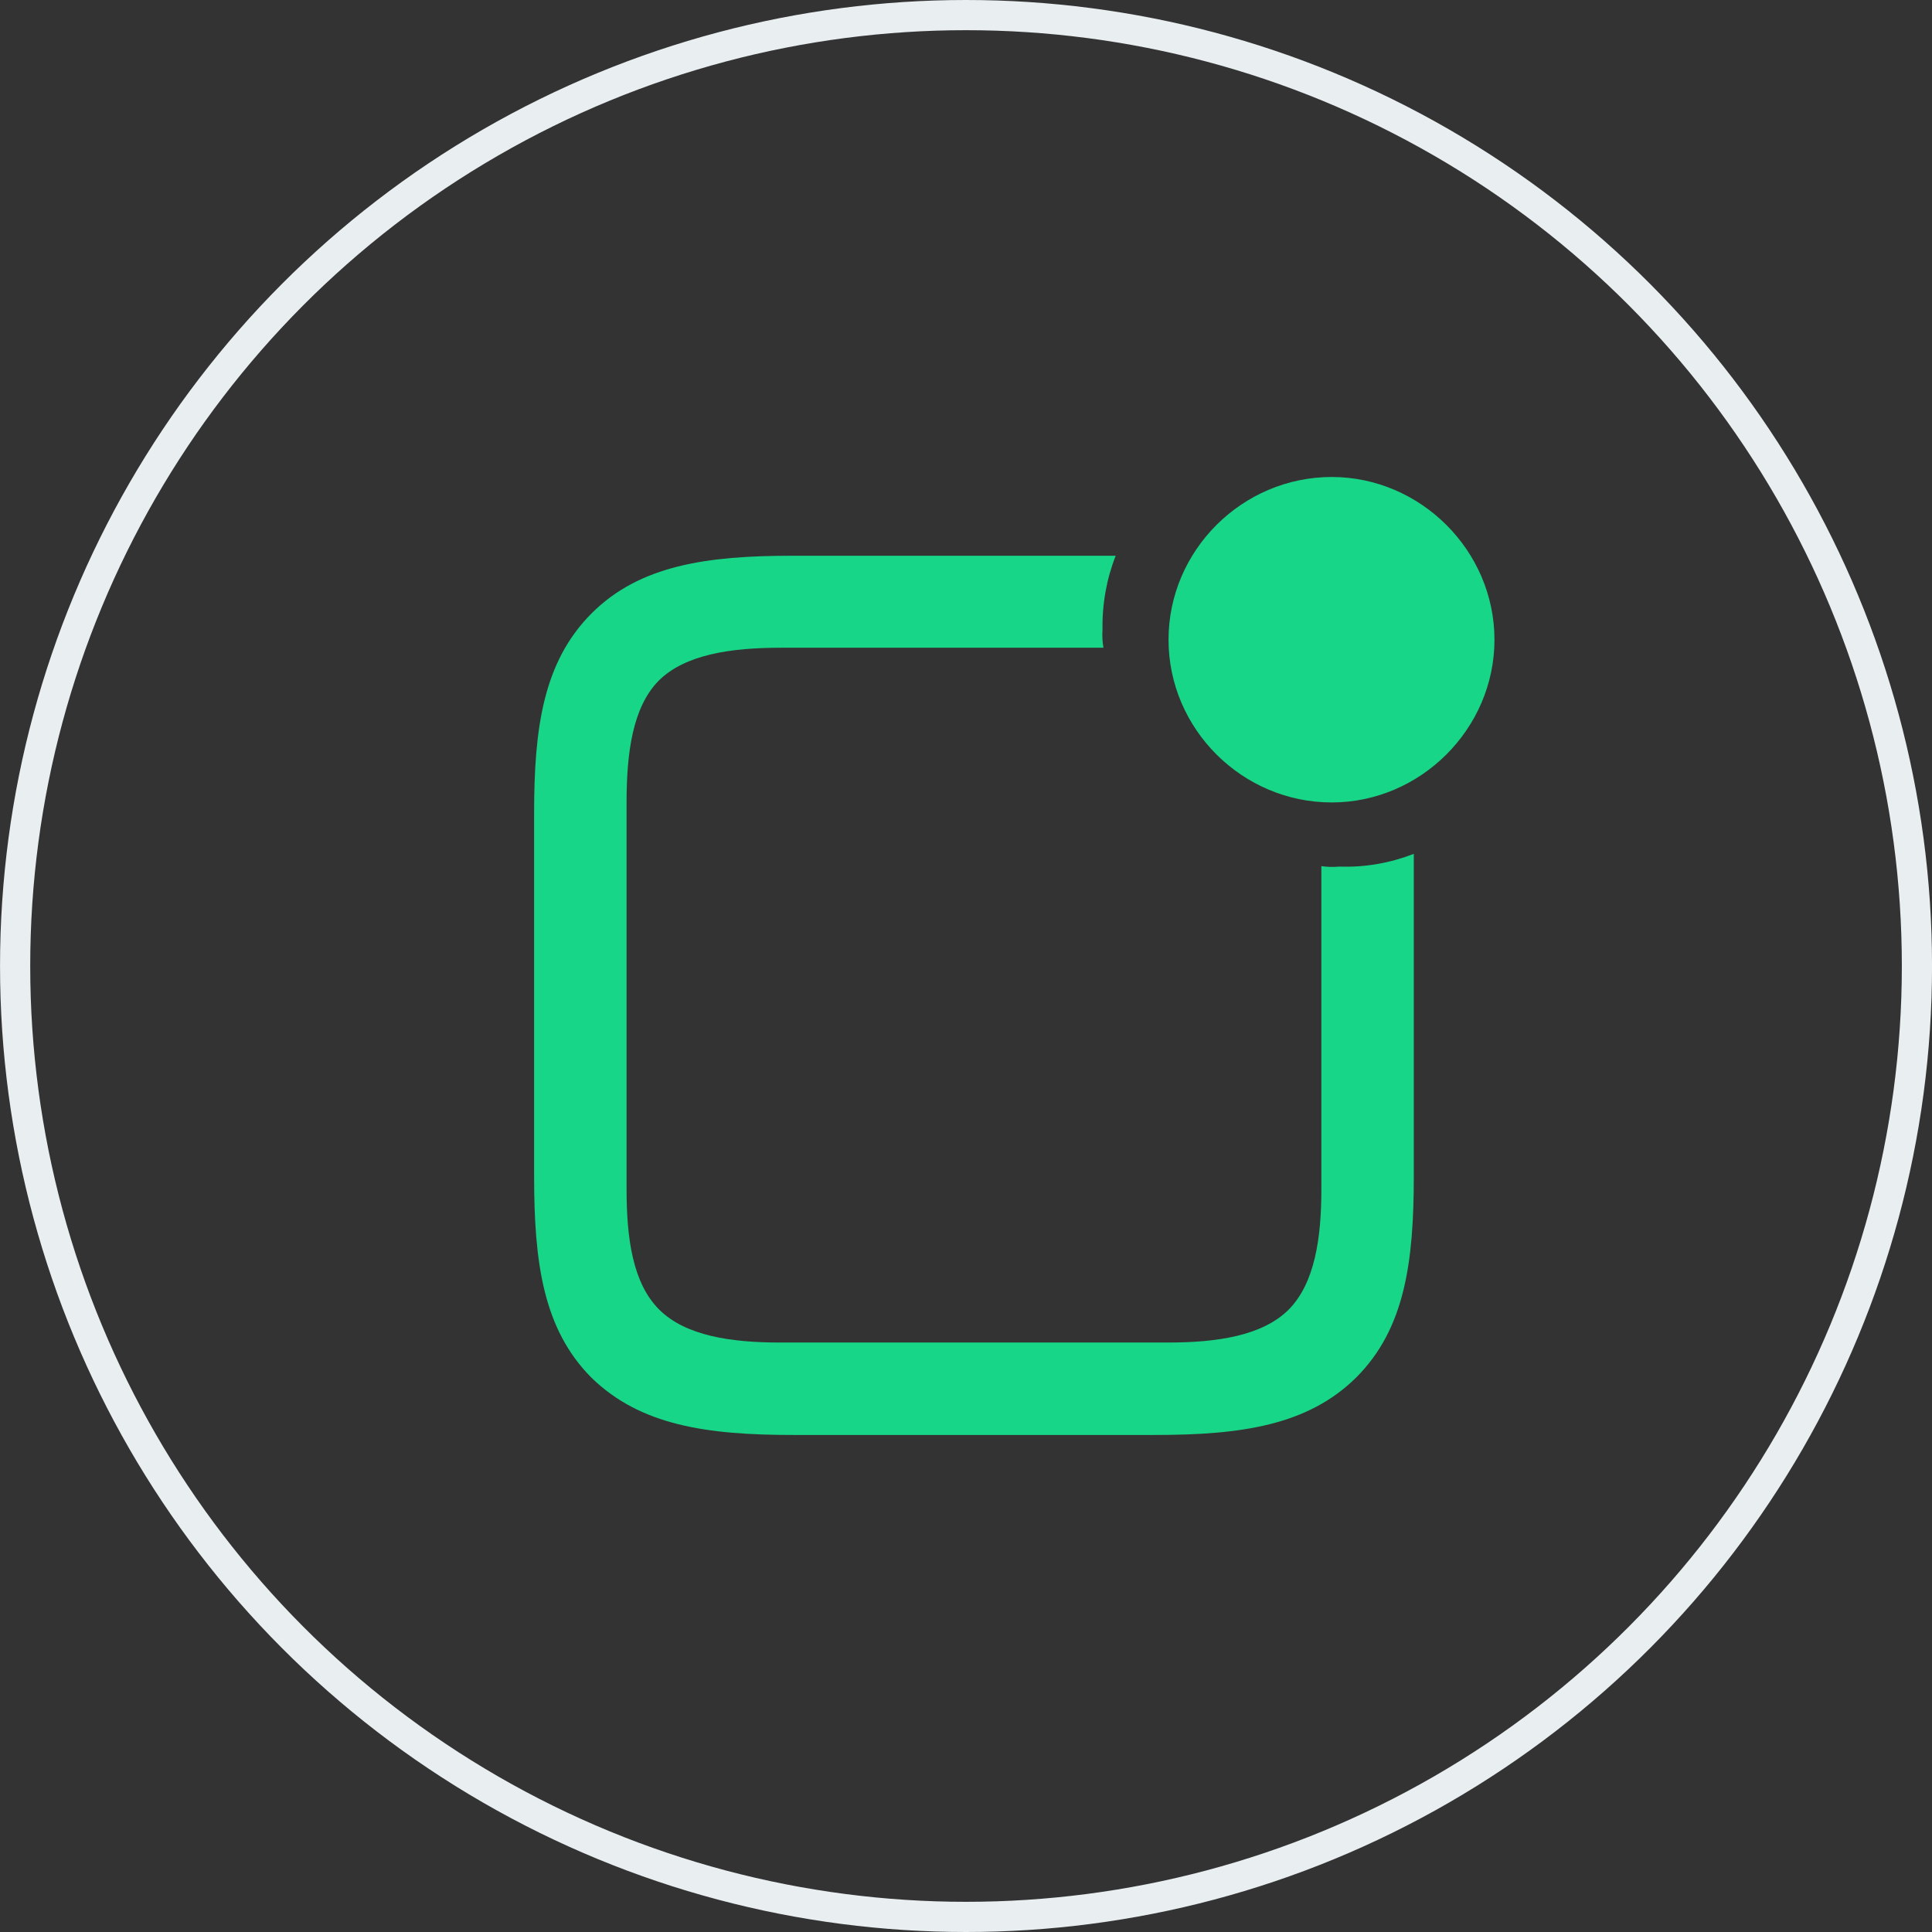 <svg width="64" height="64" viewBox="0 0 64 64" fill="none" xmlns="http://www.w3.org/2000/svg">
<rect x="0" y="0" width="64" height="64" fill="#333333" stroke="none"/>
<circle cx="32.001" cy="32" r="31.5" stroke="#E9EEF1"/>
<path d="M44.115 26.582C41.147 26.582 38.709 24.145 38.709 21.191C38.709 18.238 41.147 15.801 44.115 15.801C47.053 15.801 49.506 18.238 49.506 21.191C49.506 24.145 47.053 26.582 44.115 26.582ZM17.693 38.957V26.941C17.693 24.129 17.99 21.926 19.6 20.316C21.193 18.723 23.428 18.41 26.225 18.41H36.959C36.662 19.16 36.506 20.004 36.522 20.863C36.506 21.082 36.522 21.27 36.553 21.457H25.865C24.225 21.457 22.693 21.676 21.818 22.551C20.959 23.426 20.756 24.926 20.756 26.582V39.395C20.756 41.02 20.959 42.504 21.834 43.379C22.709 44.254 24.225 44.473 25.834 44.473H38.693C40.303 44.473 41.818 44.254 42.693 43.379C43.553 42.504 43.772 41.02 43.772 39.395V28.691C43.975 28.723 44.162 28.723 44.365 28.707C45.24 28.738 46.068 28.582 46.834 28.285V38.957C46.834 41.816 46.537 44.02 44.928 45.629C43.318 47.223 41.1 47.535 38.256 47.535H26.271C23.428 47.535 21.209 47.223 19.584 45.629C17.99 44.02 17.693 41.816 17.693 38.957Z" fill="#17D688"/>
</svg>

